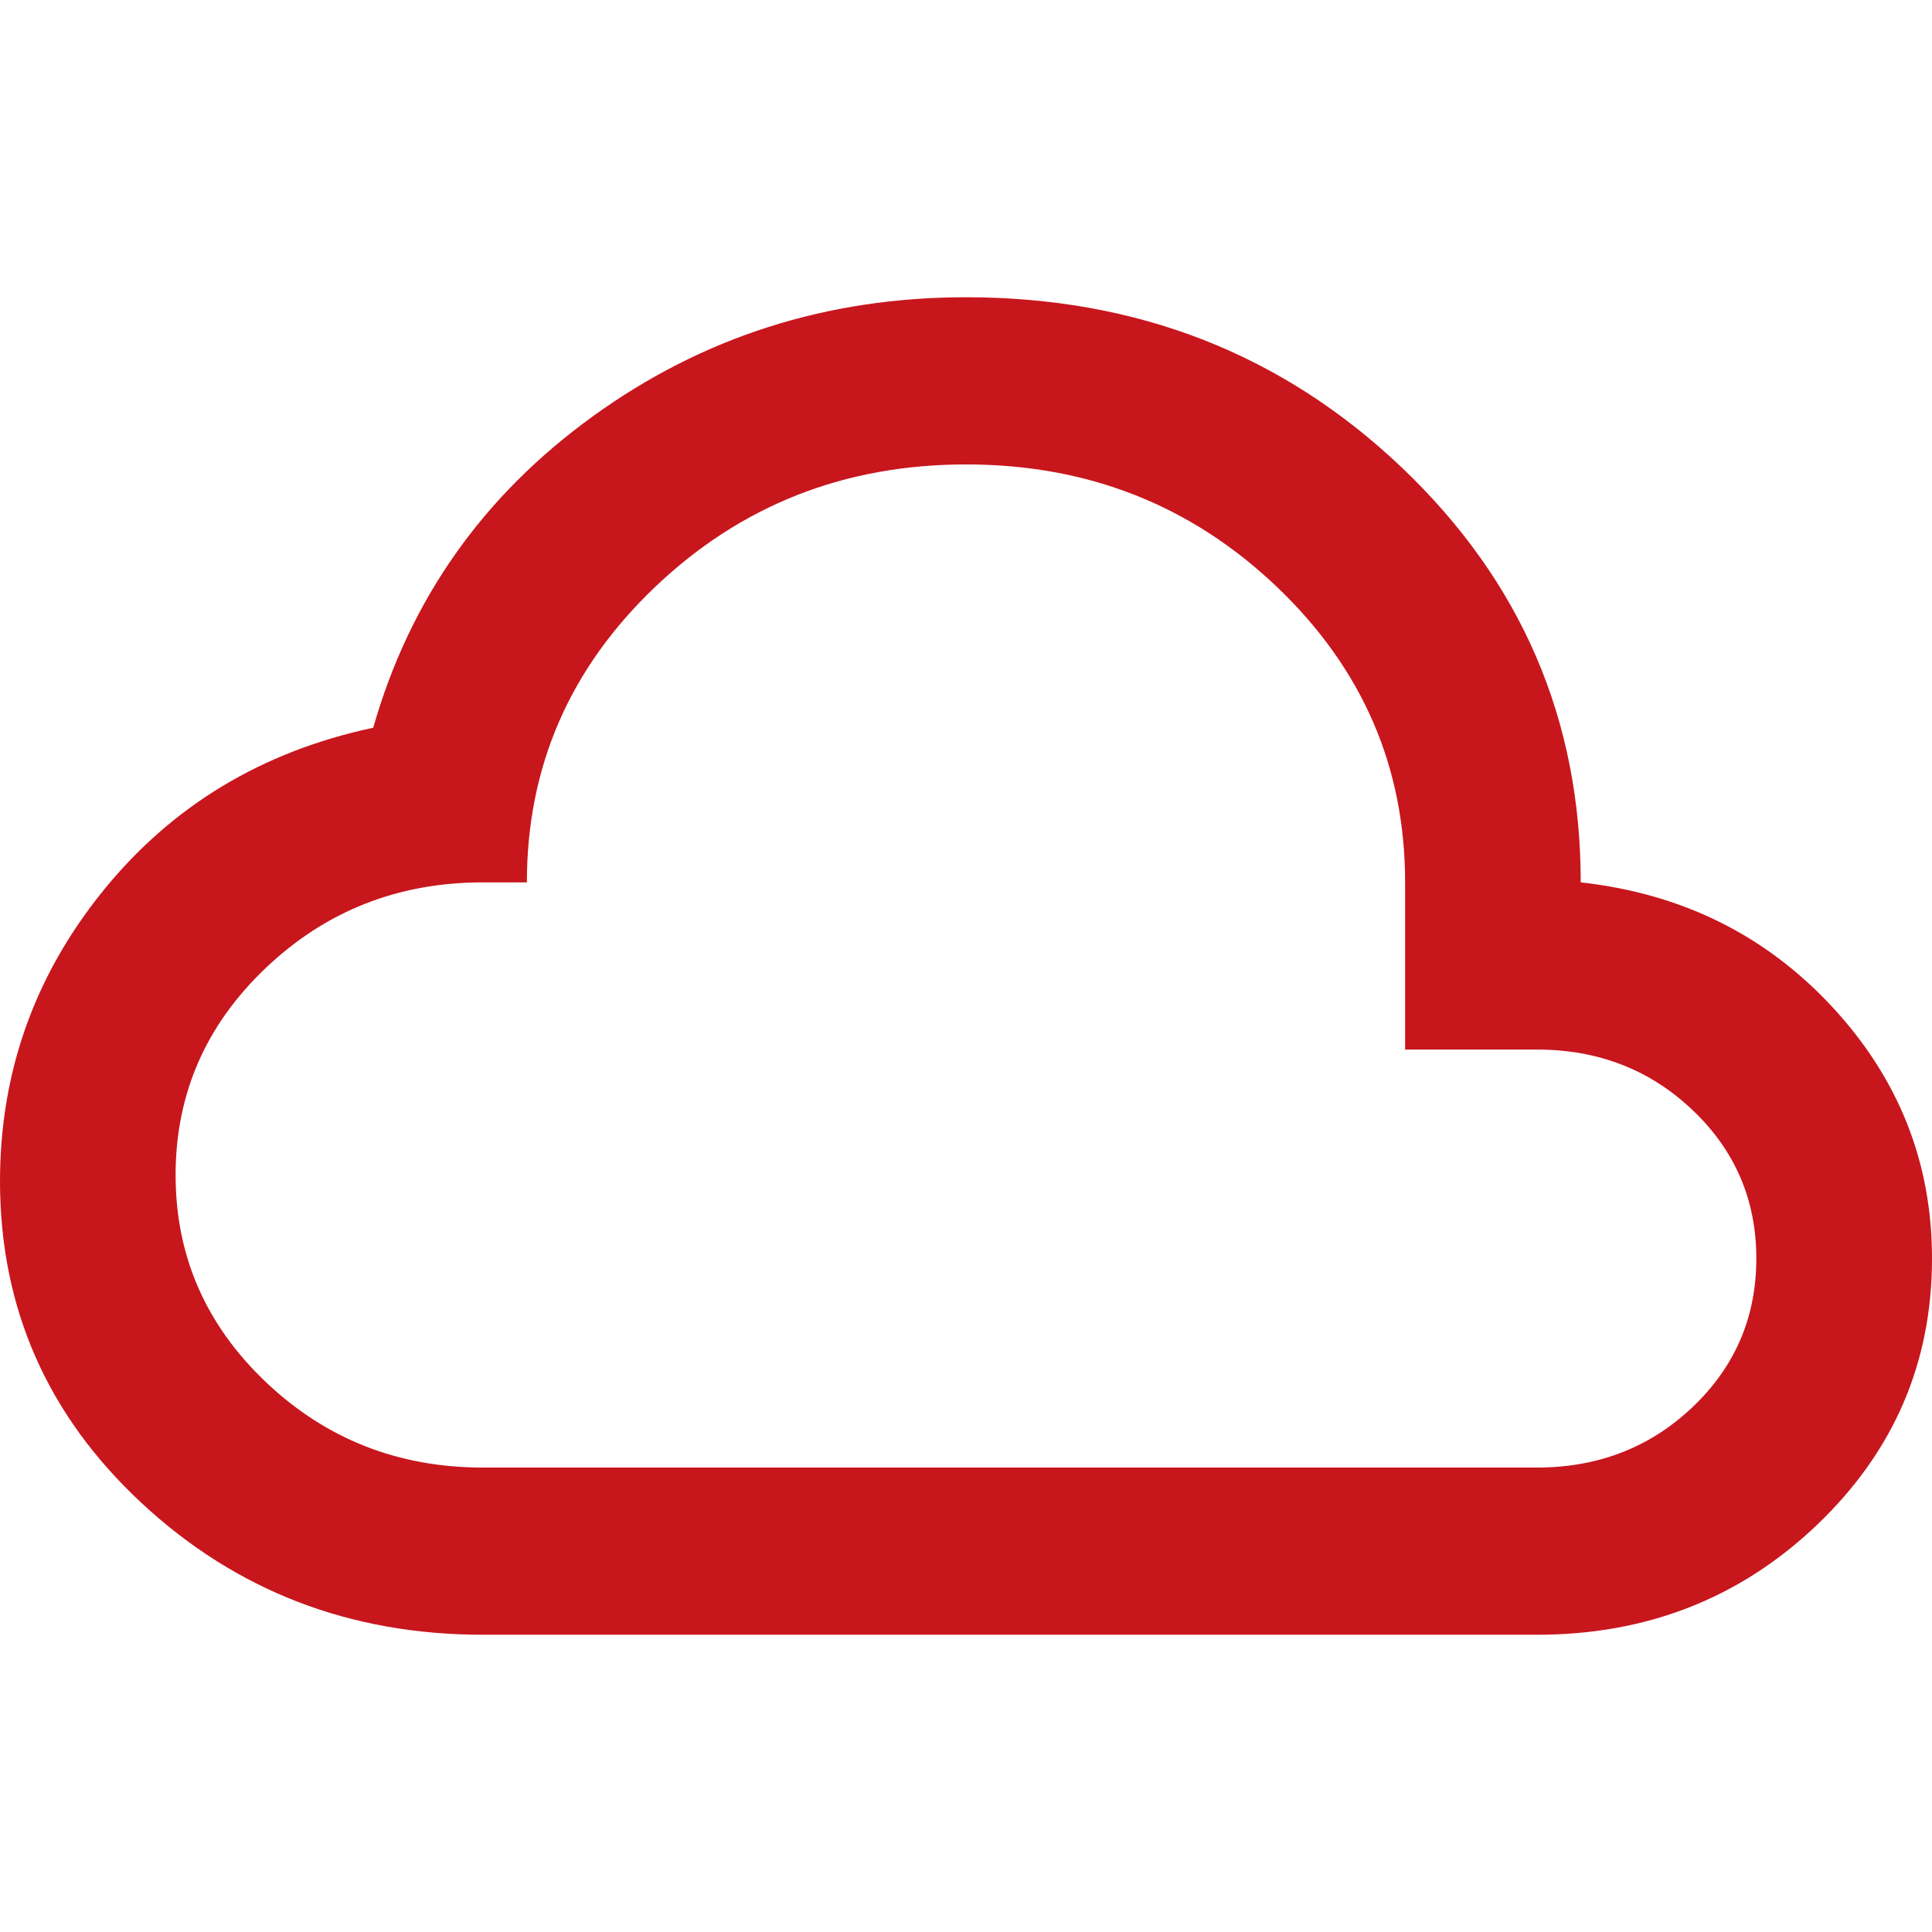 <svg width="28" height="28" viewBox="0 0 28 28" fill="none" xmlns="http://www.w3.org/2000/svg">
<g id="Icon 2">
<path id="Vector" d="M7 23.692C5.07 23.692 3.421 23.056 2.053 21.784C0.685 20.512 0.001 18.957 0 17.12C0 15.545 0.498 14.141 1.495 12.909C2.492 11.678 3.797 10.89 5.409 10.547C5.939 8.689 7 7.185 8.591 6.034C10.182 4.883 11.985 4.308 14 4.308C16.482 4.308 18.587 5.131 20.317 6.777C22.046 8.423 22.91 10.427 22.909 12.788C24.373 12.95 25.587 13.551 26.553 14.591C27.518 15.632 28.001 16.848 28 18.24C28 19.755 27.443 21.042 26.33 22.103C25.217 23.163 23.864 23.693 22.273 23.692H7ZM7 21.269H22.273C23.164 21.269 23.917 20.976 24.532 20.391C25.147 19.805 25.454 19.088 25.454 18.24C25.454 17.392 25.147 16.675 24.532 16.09C23.917 15.504 23.164 15.211 22.273 15.211H20.364V12.788C20.364 11.112 19.743 9.684 18.502 8.502C17.26 7.32 15.76 6.73 14 6.731C12.24 6.731 10.74 7.322 9.498 8.503C8.257 9.684 7.636 11.112 7.636 12.788H7C5.77 12.788 4.72 13.202 3.85 14.03C2.98 14.858 2.545 15.858 2.545 17.029C2.545 18.2 2.98 19.199 3.85 20.027C4.72 20.855 5.77 21.269 7 21.269Z" fill="#C8161D"/>
</g>
</svg>
